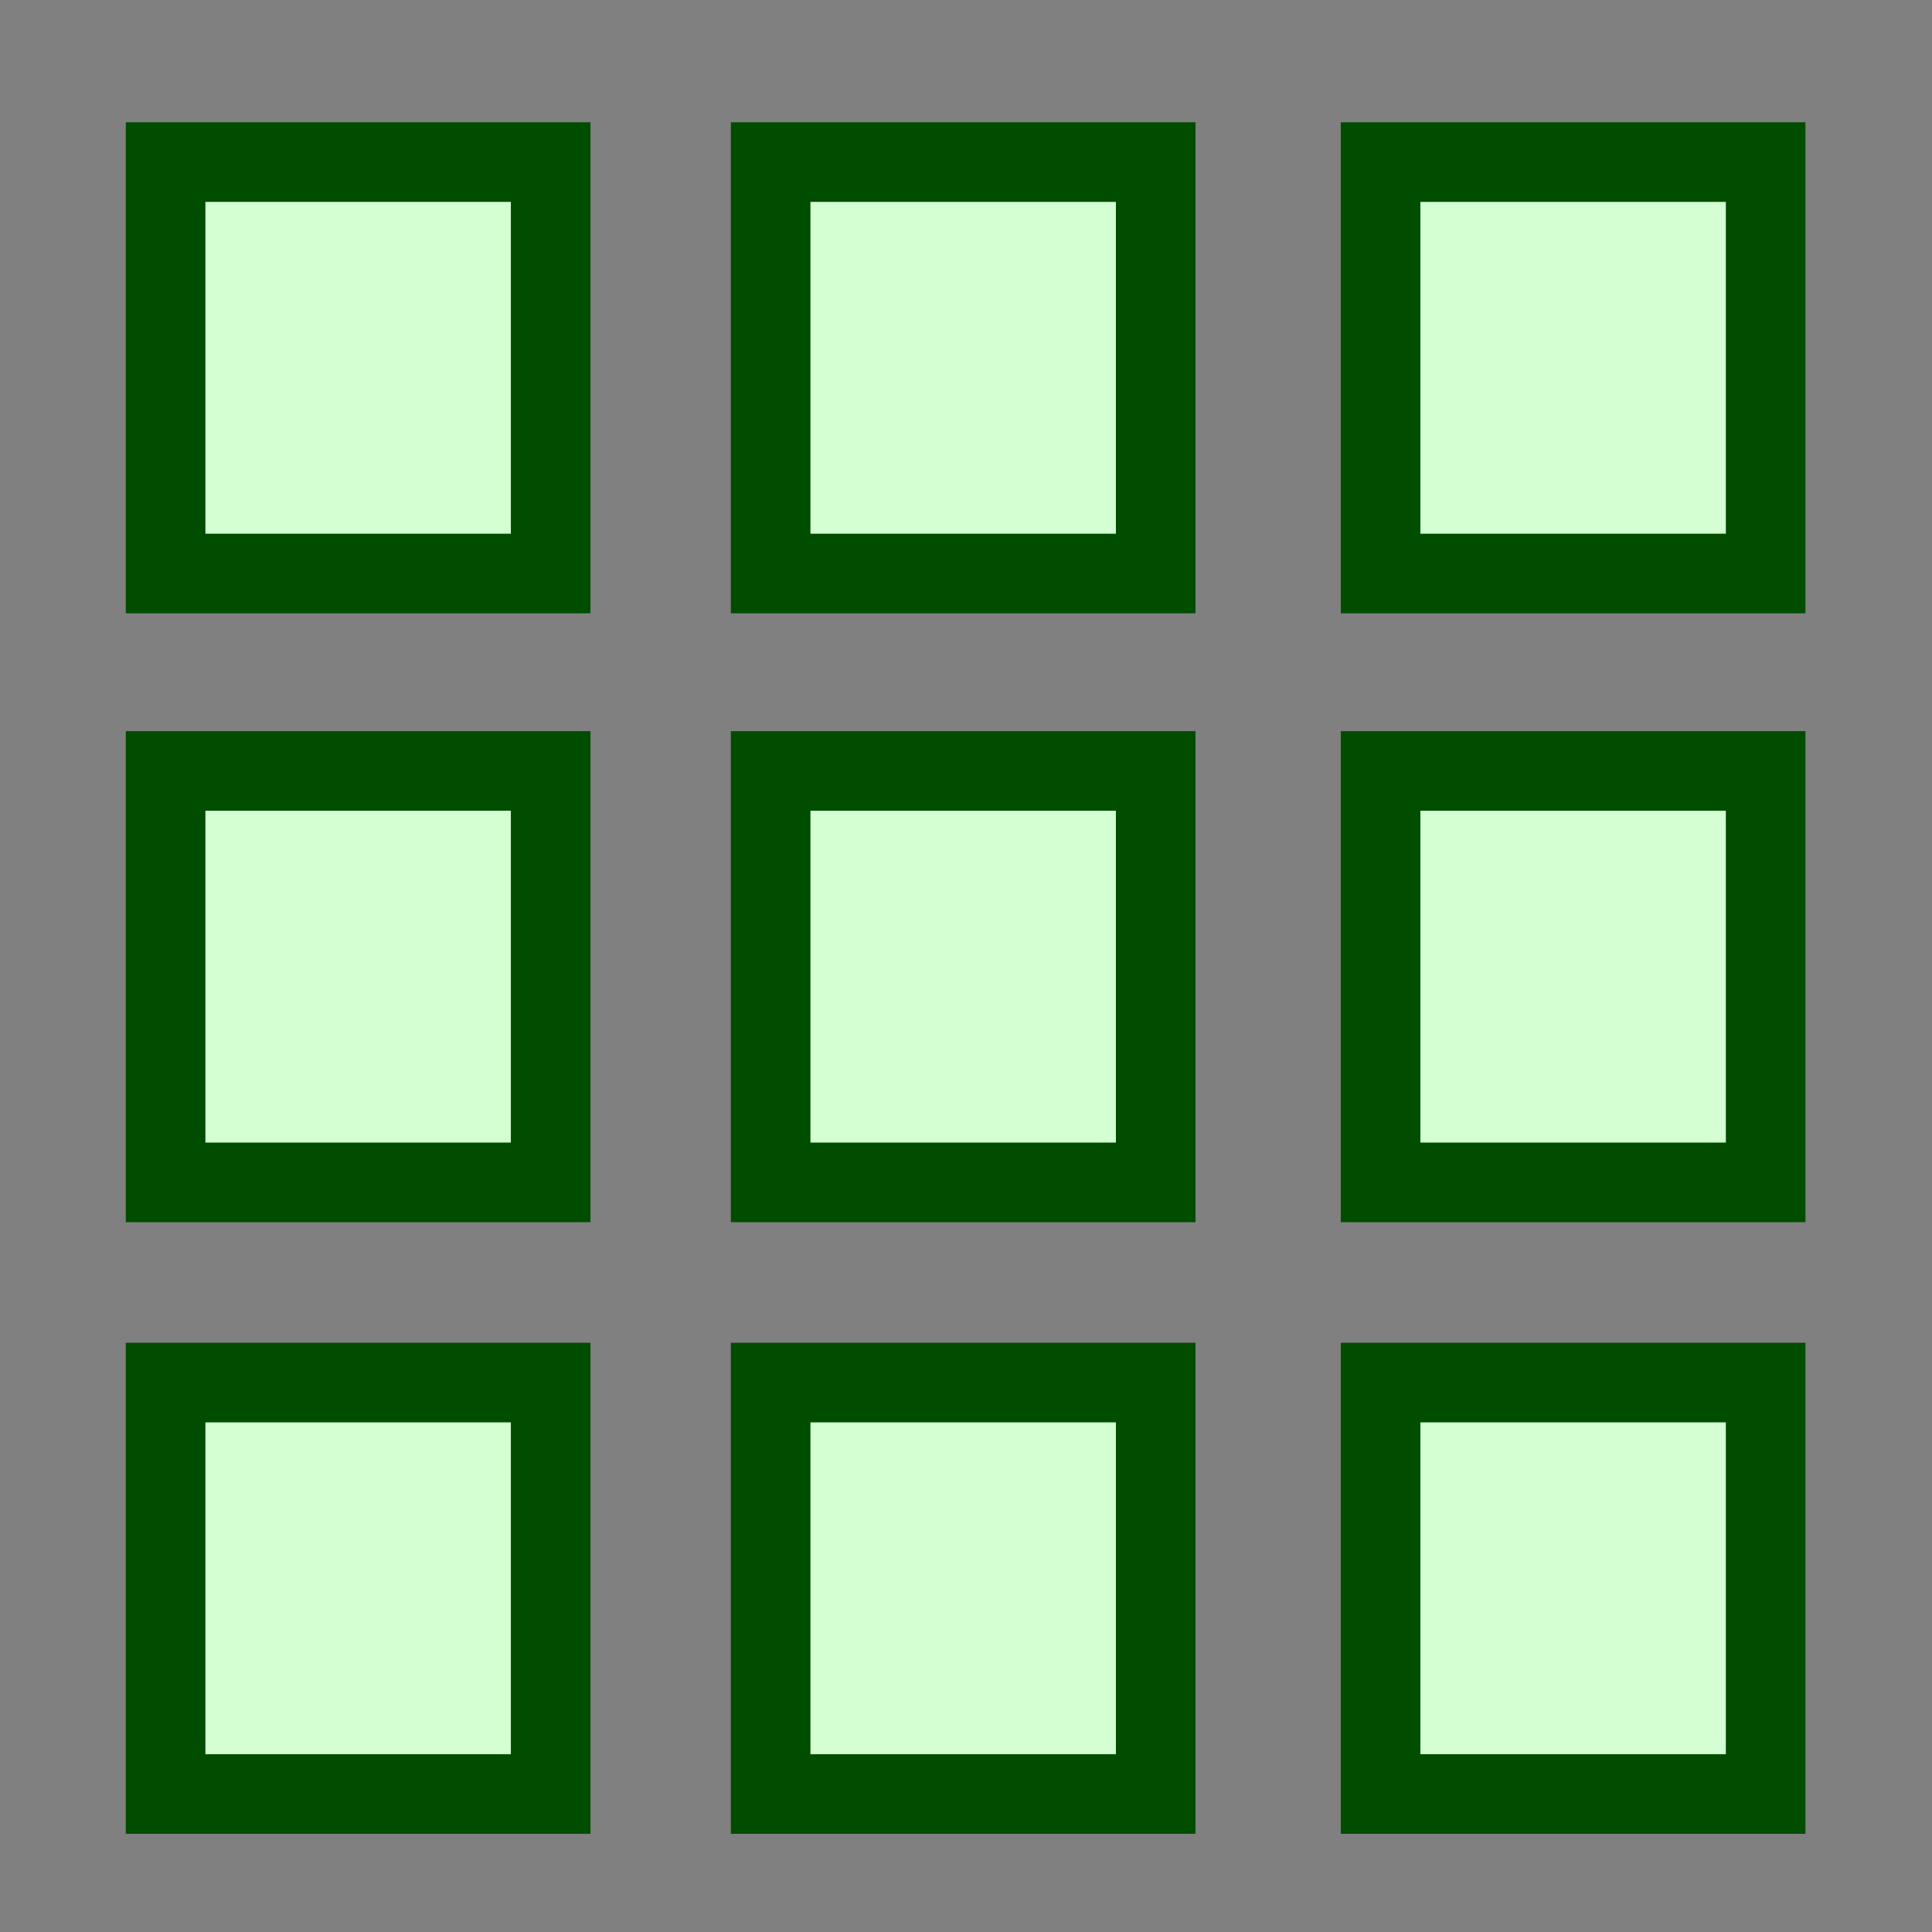 <?xml version="1.0" encoding="UTF-8" standalone="no"?>
<!-- Created with Sodipodi ("http://www.sodipodi.com/") -->
<svg
    xmlns:rdf="http://www.w3.org/1999/02/22-rdf-syntax-ns#"
    xmlns="http://www.w3.org/2000/svg"
    xmlns:cc="http://web.resource.org/cc/"
    xmlns:xlink="http://www.w3.org/1999/xlink"
    xmlns:dc="http://purl.org/dc/elements/1.1/"
    xmlns:svg="http://www.w3.org/2000/svg"
    xmlns:inkscape="http://www.inkscape.org/namespaces/inkscape"
    xmlns:sodipodi="http://sodipodi.sourceforge.net/DTD/sodipodi-0.dtd"
    xmlns:ns1="http://sozi.baierouge.fr"
    id="svg1"
    viewBox="0 0 437.5 437.5"
    version="1.0"
    y="0"
    x="0"
  >
  <rect x="0" y="0" width="437.5" height="437.5" fill="#808080" stroke="none"/>
  <path
      id="path628"
      style="fill-rule:evenodd;stroke:#004d00;stroke-width:18.027;fill:#d3ffd3"
      d="m37.5 36.706v93.164h87.2v-93.164h-87.2z"
  />
  <path
      id="path631"
      style="fill-rule:evenodd;stroke:#004d00;stroke-width:18.026;fill:#d3ffd3"
      d="m312.63 36.708v93.162h87.2v-93.162h-87.2z"
  />
  <path
      id="path632"
      style="fill-rule:evenodd;stroke:#004d00;stroke-width:18.026;fill:#d3ffd3"
      d="m174.51 36.708v93.162h87.2v-93.162h-87.2z"
  />
  <path
      id="path633"
      style="fill-rule:evenodd;stroke:#004d00;stroke-width:18.026;fill:#d3ffd3"
      d="m37.5 174.58v93.17h87.2v-93.17h-87.2z"
  />
  <path
      id="path634"
      style="fill-rule:evenodd;stroke:#004d00;stroke-width:18.026;fill:#d3ffd3"
      d="m312.63 174.58v93.17h87.2v-93.17h-87.2z"
  />
  <path
      id="path635"
      style="fill-rule:evenodd;stroke:#004d00;stroke-width:18.026;fill:#d3ffd3"
      d="m174.51 174.58v93.17h87.2v-93.17h-87.2z"
  />
  <path
      id="path636"
      style="fill-rule:evenodd;stroke:#004d00;stroke-width:18.026;fill:#d3ffd3"
      d="m37.5 313.08v93.17h87.2v-93.17h-87.2z"
  />
  <path
      id="path637"
      style="fill-rule:evenodd;stroke:#004d00;stroke-width:18.025;fill:#d3ffd3"
      d="m312.63 313.08v93.17h87.2v-93.17h-87.2z"
  />
  <path
      id="path638"
      style="fill-rule:evenodd;stroke:#004d00;stroke-width:18.025;fill:#d3ffd3"
      d="m174.51 313.08v93.17h87.2v-93.17h-87.2z"
  />
</svg
>
